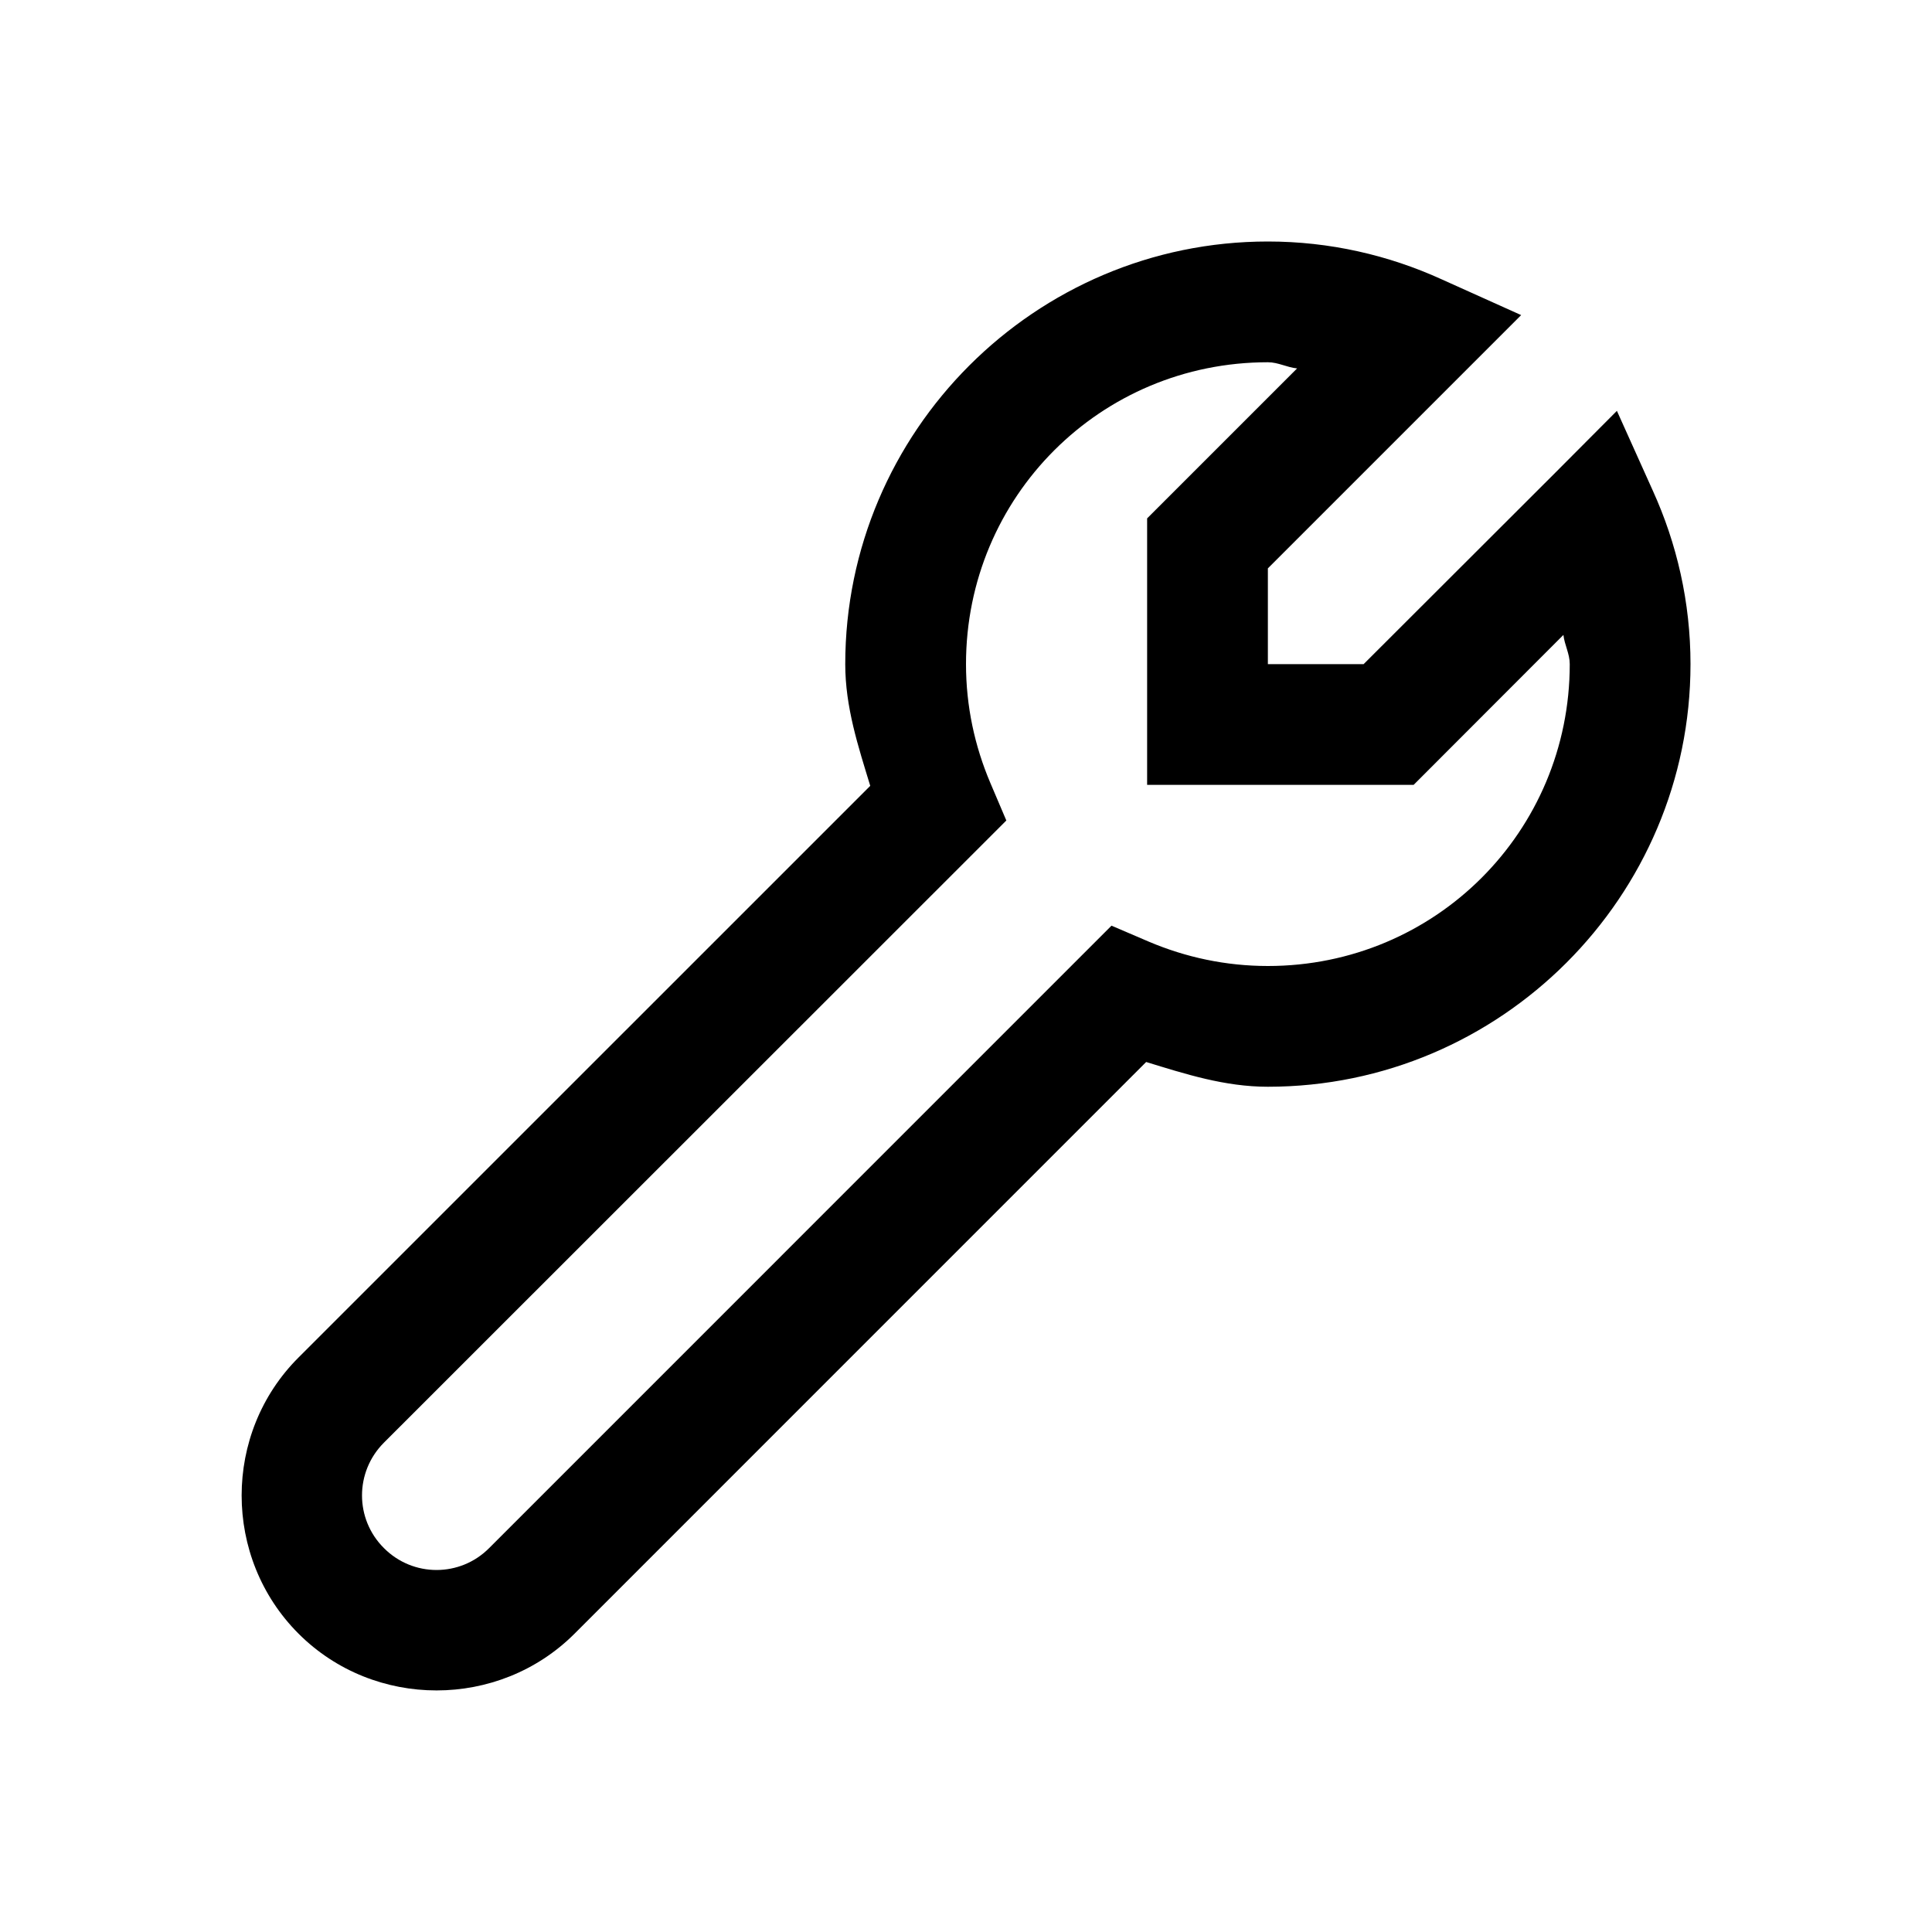 <svg xmlns="http://www.w3.org/2000/svg" viewBox="0 0 32 32"><path d="M 21 4 C 17.145 4 14 7.145 14 11 C 14 11.715 14.215 12.363 14.414 13.016 L 4.945 22.484 C 3.688 23.738 3.688 25.801 4.945 27.059 C 6.199 28.312 8.262 28.312 9.516 27.059 L 18.984 17.59 C 19.633 17.789 20.285 18 21 18 C 24.855 18 28 14.855 28 11 C 28 9.973 27.773 9 27.375 8.125 L 26.781 6.805 L 25.762 7.828 L 22.586 11 L 21 11 L 21 9.414 L 25.195 5.219 L 23.875 4.625 C 23 4.227 22.027 4 21 4 Z M 21 6 C 21.172 6 21.316 6.086 21.484 6.102 L 19 8.586 L 19 13 L 23.414 13 L 25.895 10.516 C 25.914 10.684 26 10.828 26 11 C 26 13.773 23.773 16 21 16 C 20.301 16 19.637 15.855 19.031 15.598 L 18.41 15.332 L 8.102 25.641 C 7.621 26.125 6.84 26.125 6.359 25.641 C 5.875 25.16 5.875 24.379 6.359 23.895 L 16.668 13.59 L 16.402 12.965 C 16.145 12.359 16 11.699 16 11 C 16 8.227 18.227 6 21 6 Z"/></svg>